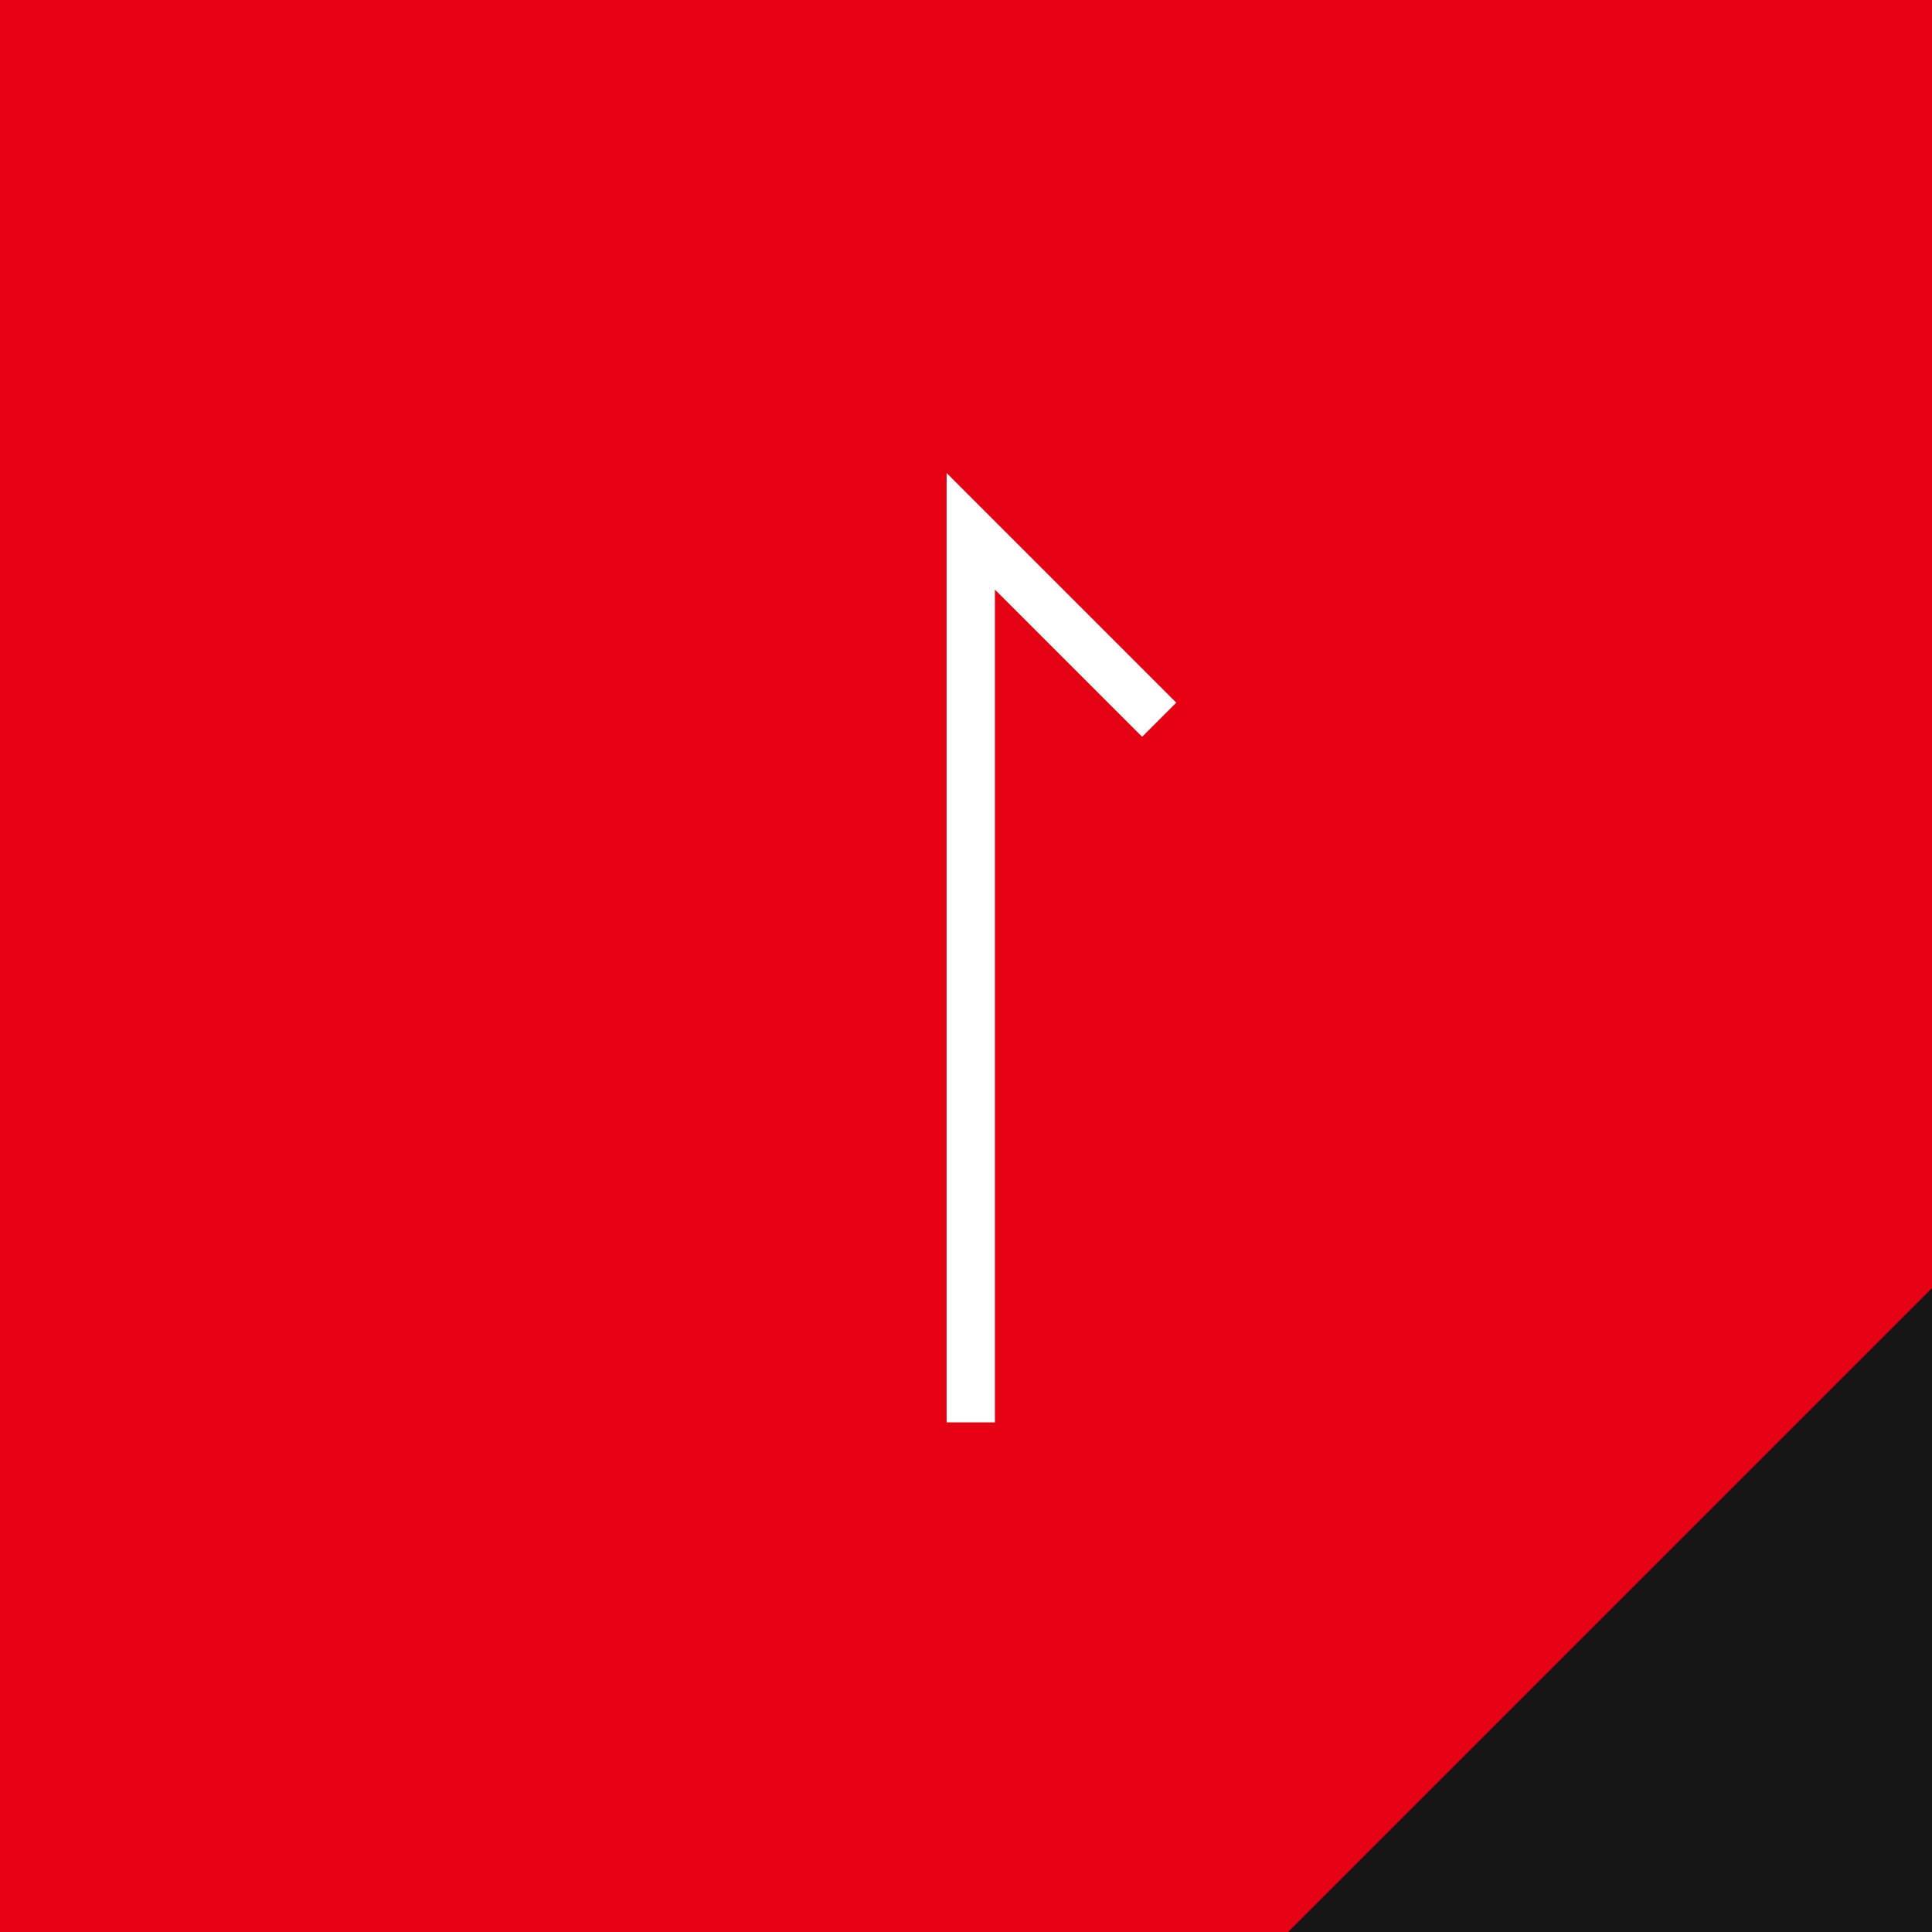 <svg xmlns="http://www.w3.org/2000/svg" width="60" height="60" viewBox="0 0 60 60">
  <rect x="0" y="0" width="60" height="60" fill="#333333" stroke="none"/>
  <g id="Group_16390" data-name="Group 16390" transform="translate(-1167 -770)">
    <g id="Group_16389" data-name="Group 16389" transform="translate(1227 770) rotate(90)">
      <rect id="Rectangle_2610" data-name="Rectangle 2610" width="60" height="60" fill="#e60013"/>
    </g>
    <path id="Path_1256" data-name="Path 1256" d="M559.2,1239.293H531.527l5.852-5.852" transform="translate(2436.441 254.973) rotate(90)" fill="none" stroke="#fff" stroke-width="1.5"/>
    <path id="Path_1257" data-name="Path 1257" d="M503.216,1304.7l20-20v20Z" transform="translate(703.784 -474.697)" fill="#161616"/>
  </g>
</svg>

